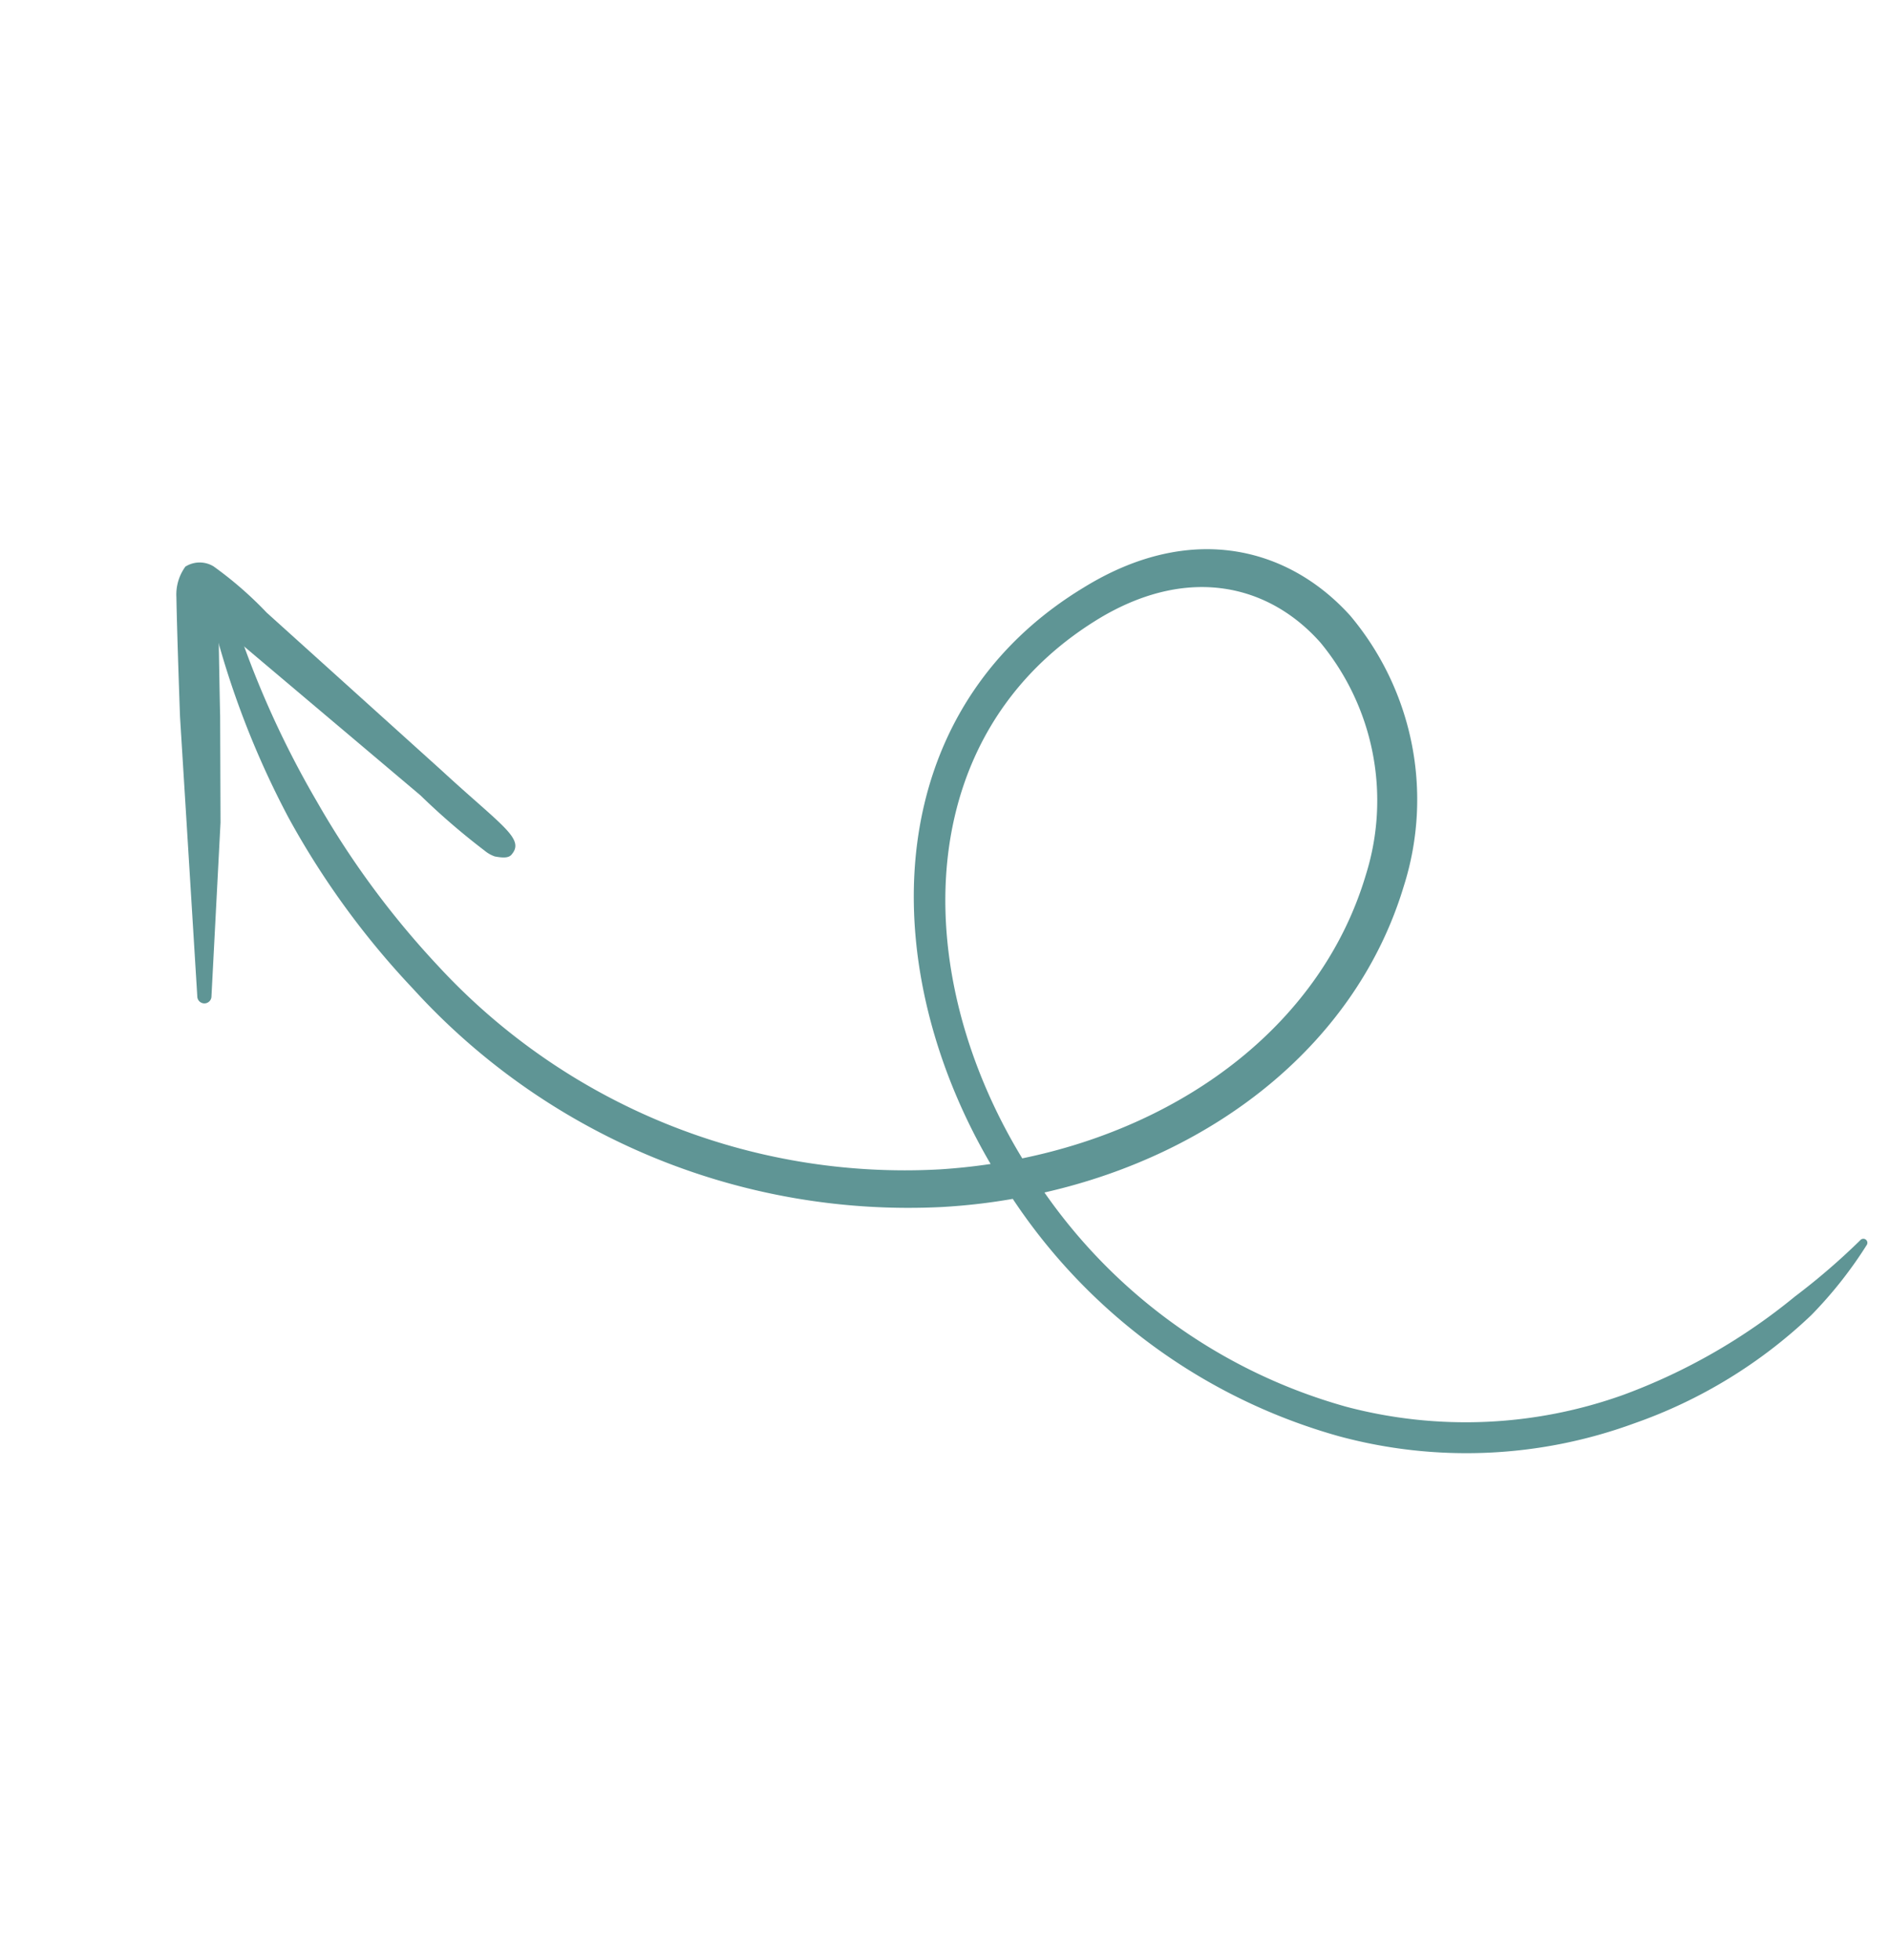 <svg xmlns="http://www.w3.org/2000/svg" xmlns:xlink="http://www.w3.org/1999/xlink" width="70.757" height="73.367" viewBox="0 0 70.757 73.367">
  <defs>
    <clipPath id="clip-path">
      <rect id="Rectangle_16105" data-name="Rectangle 16105" width="48.195" height="56.397" fill="#5f9595"/>
    </clipPath>
  </defs>
  <g id="Group_35301" data-name="Group 35301" transform="matrix(-0.848, 0.53, -0.53, -0.848, 70.757, 47.828)">
    <g id="Group_35300" data-name="Group 35300" transform="translate(0 0)" clip-path="url(#clip-path)">
      <path id="Path_148267" data-name="Path 148267" d="M35.377,19.914a22.744,22.744,0,0,1,2.409,1.147A25.07,25.07,0,0,1,50.244,38.486a30.913,30.913,0,0,1,.559,7.887,33.021,33.021,0,0,1-1.488,7.735.4.4,0,0,1-.778-.22,35.489,35.489,0,0,0,1.046-7.573A32.672,32.672,0,0,0,49,38.734,23.778,23.778,0,0,0,37.11,22.3q-.852-.461-1.727-.841A22.068,22.068,0,0,1,35,24.99c-1.389,7.223-6.352,13.036-14.03,12.918-4.706-.037-7.284-2.8-7.882-6.19a10.7,10.7,0,0,1,3.659-9.632c4.593-4.031,11.261-4.772,17.493-2.6A20.476,20.476,0,0,0,28.9,6.688,17.491,17.491,0,0,0,19.86,1.573a22.252,22.252,0,0,0-7.379-.28,25.14,25.14,0,0,0-3.191.49.151.151,0,0,1-.1-.285A15.722,15.722,0,0,1,12.327.378,18.435,18.435,0,0,1,20.1.457a18.254,18.254,0,0,1,9.63,5.454,21.668,21.668,0,0,1,5.642,14m-1.105,1.094a20.769,20.769,0,0,1-.383,3.765c-1.3,6.627-5.848,12.011-12.9,11.847-3.866-.119-5.951-2.373-6.416-5.16A9.281,9.281,0,0,1,17.724,23.2c4.325-3.822,10.671-4.376,16.547-2.189" transform="translate(-9.089 0)" fill="#5f9595" fill-rule="evenodd"/>
      <path id="Path_148268" data-name="Path 148268" d="M4.957,71.058c.72-1.192,1.8-2.991,1.912-3.185l2.108-3.4,3.734-5.335a.265.265,0,1,1,.449.283l-3.092,5.7-1.9,3.506c-.135.236-1.637,2.839-2.261,3.874a1.774,1.774,0,0,1-.892.793,1,1,0,0,1-.9-.552,13.98,13.98,0,0,1-.768-2.519L.926,61.747c-.8-2.919-1.291-3.809-.584-4.054.142-.059.293-.021.6.264a1.22,1.22,0,0,1,.209.388,26.446,26.446,0,0,1,.94,3.03L4.8,69.8c.023.076.062.7.16,1.254" transform="translate(34.993 -16.898)" fill="#5f9595" fill-rule="evenodd"/>
    </g>
  </g>
</svg>
